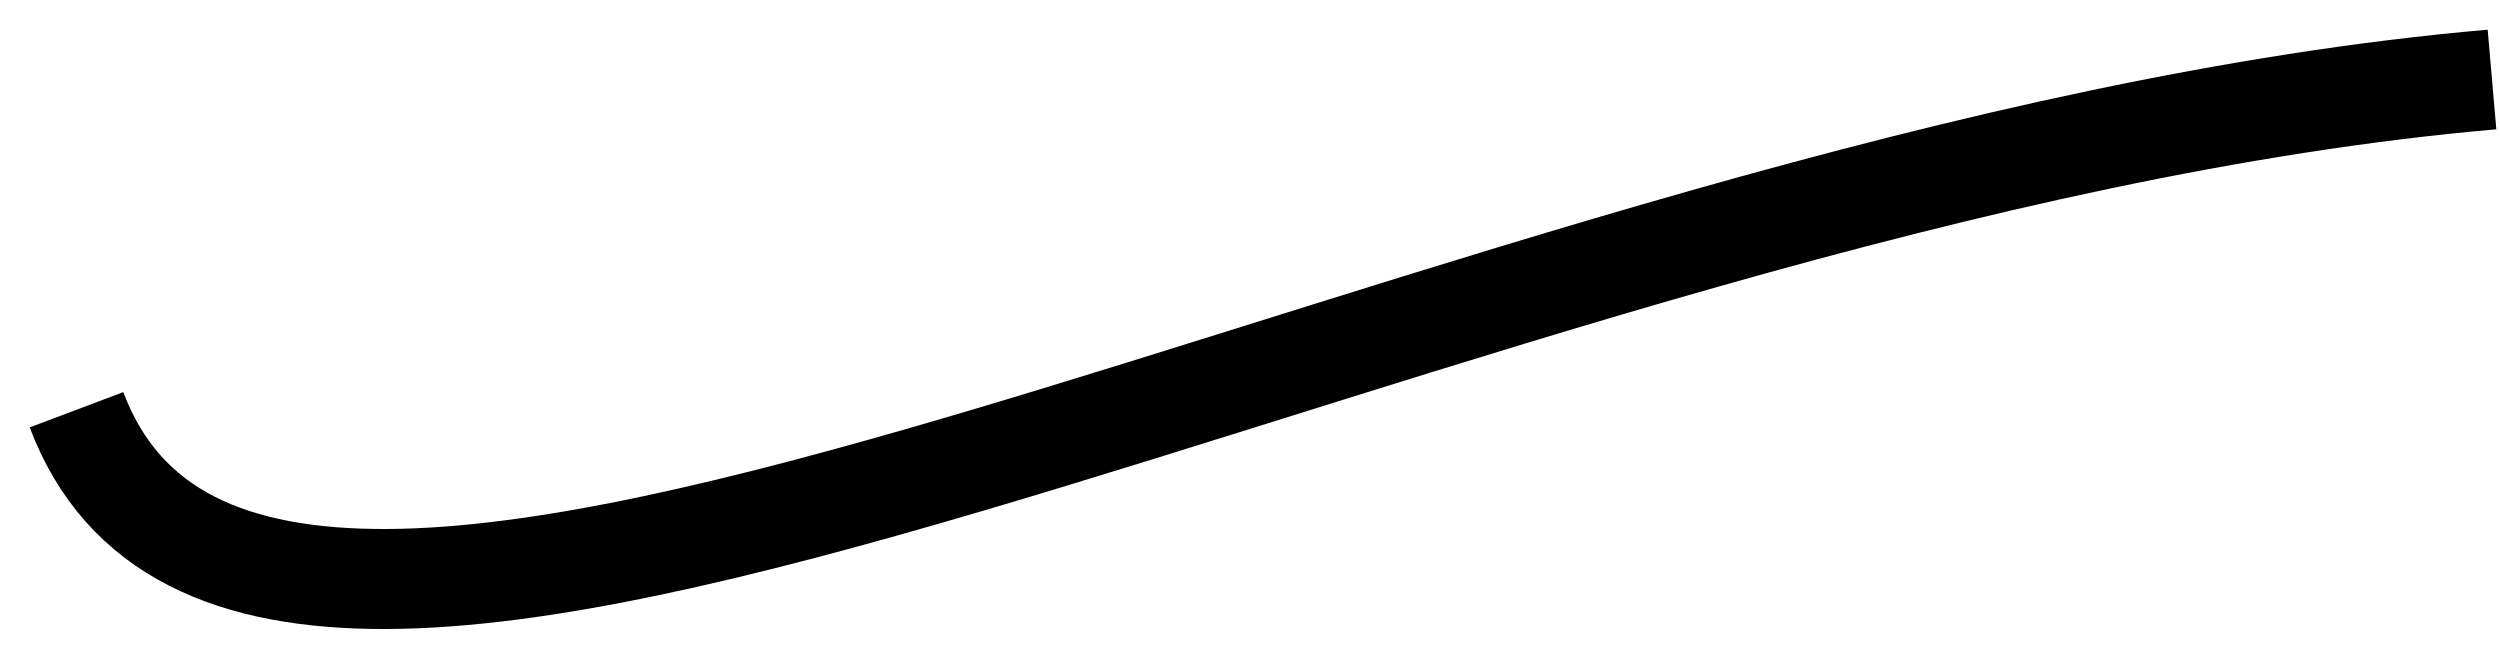 <?xml version="1.0" encoding="UTF-8"?> <svg xmlns="http://www.w3.org/2000/svg" width="50" height="13" viewBox="0 0 50 13" fill="none"> <path d="M49.84 1.59C29.209 3.381 5.253 18.068 1.53 8.195" stroke="black" stroke-width="2"></path> </svg> 